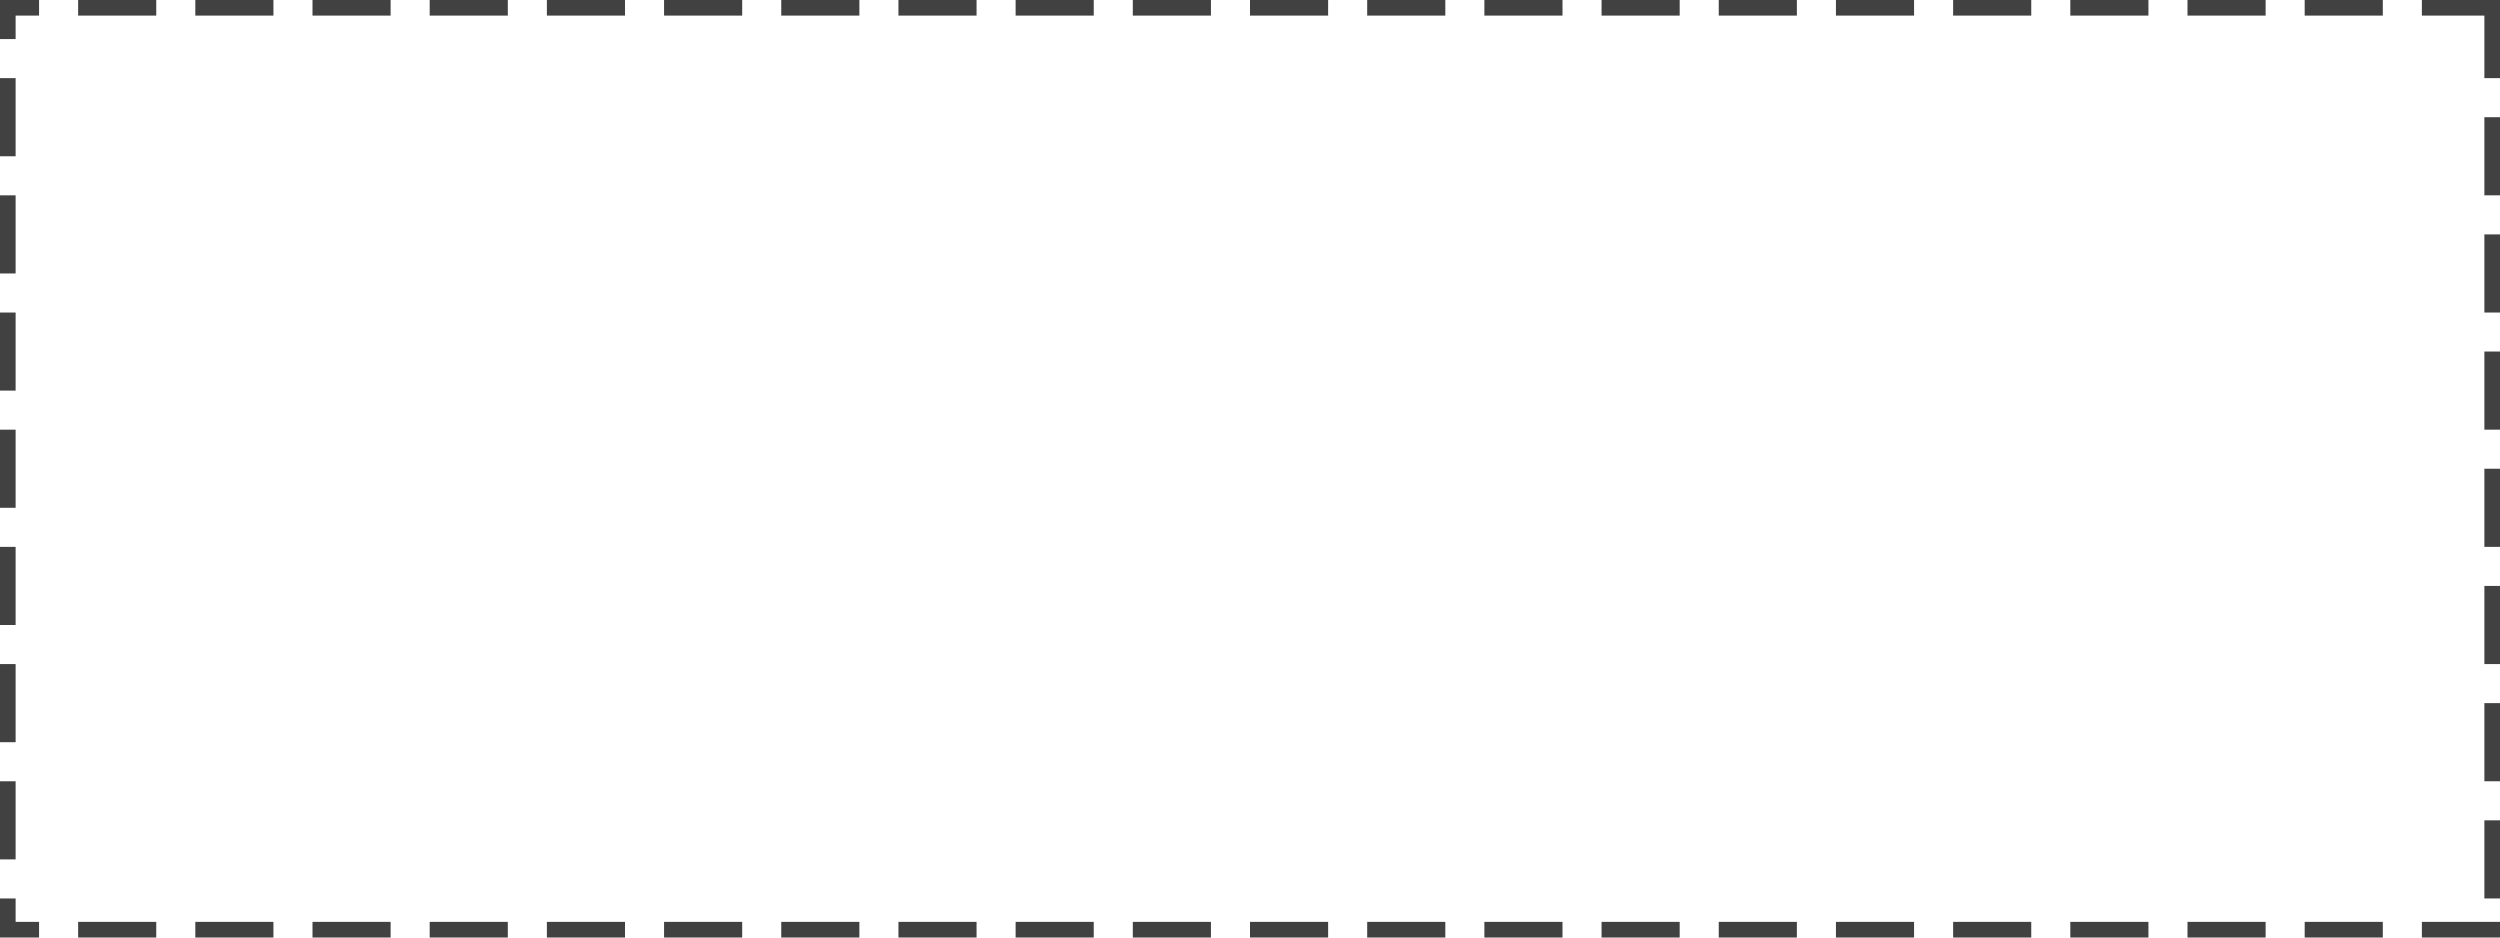 <?xml version="1.0" encoding="UTF-8"?> <svg xmlns="http://www.w3.org/2000/svg" id="Слой_1" data-name="Слой 1" viewBox="0 0 320 120"> <defs> <style>.cls-1{fill:#414141;}</style> </defs> <path class="cls-1" d="M1113.5,525.5h-10v2h10v-2Zm-15,0h-10v2h10v-2Zm-15,0h-10v2h10v-2Zm-15,0h-10v2h10v-2Zm-15,0h-10v2h10v-2Zm-15,0h-10v2h10v-2Zm-15,0h-10v2h10v-2Zm-15,0h-10v2h10v-2Zm-15,0h-10v2h10v-2Zm-15,0h-10v2h10v-2Zm-15,0h-10v2h10v-2Zm-15,0h-10v2h10v-2Zm-15,0h-10v2h10v-2Zm-15,0h-10v2h10v-2Zm-15,0h-10v2h10v-2Zm-15,0h-10v2h10v-2Zm-15,0h-10v2h10v-2Zm-15,0h-10v2h10v-2Zm-15,0h-10v2h10v-2Zm-15,0h-10v2h10v-2Zm-15,0h-5v2h0v3h2v-3h3v-2Zm-3,10h-2v10h2v-10Zm0,15h-2v10h2v-10Zm0,15h-2v10h2v-10Zm0,15h-2v10h2v-10Zm0,15h-2v10h2v-10Zm0,15h-2v10h2v-10Zm0,15h-2v10h2v-10Zm0,15h-2v5h5v-2h-3v-3Zm18,3h-10v2h10v-2Zm15,0h-10v2h10v-2Zm15,0h-10v2h10v-2Zm15,0h-10v2h10v-2Zm15,0h-10v2h10v-2Zm15,0h-10v2h10v-2Zm15,0h-10v2h10v-2Zm15,0h-10v2h10v-2Zm15,0h-10v2h10v-2Zm15,0h-10v2h10v-2Zm15,0h-10v2h10v-2Zm15,0h-10v2h10v-2Zm15,0h-10v2h10v-2Zm15,0h-10v2h10v-2Zm15,0h-10v2h10v-2Zm15,0h-10v2h10v-2Zm15,0h-10v2h10v-2Zm15,0h-10v2h10v-2Zm15,0h-10v2h10v-2Zm15,0h-10v2h10v-2Zm15,0h-10v2h10v-2Zm0-13h-2v10h2v-10Zm0-15h-2v10h2v-10Zm0-15h-2v10h2v-10Zm0-15h-2v10h2v-10Zm0-15h-2v10h2v-10Zm0-15h-2v10h2v-10Zm0-15h-2v10h2v-10Zm0-15h-10v2h8v8h2v-10Z" transform="translate(-808.5 -525.5)"></path> </svg> 